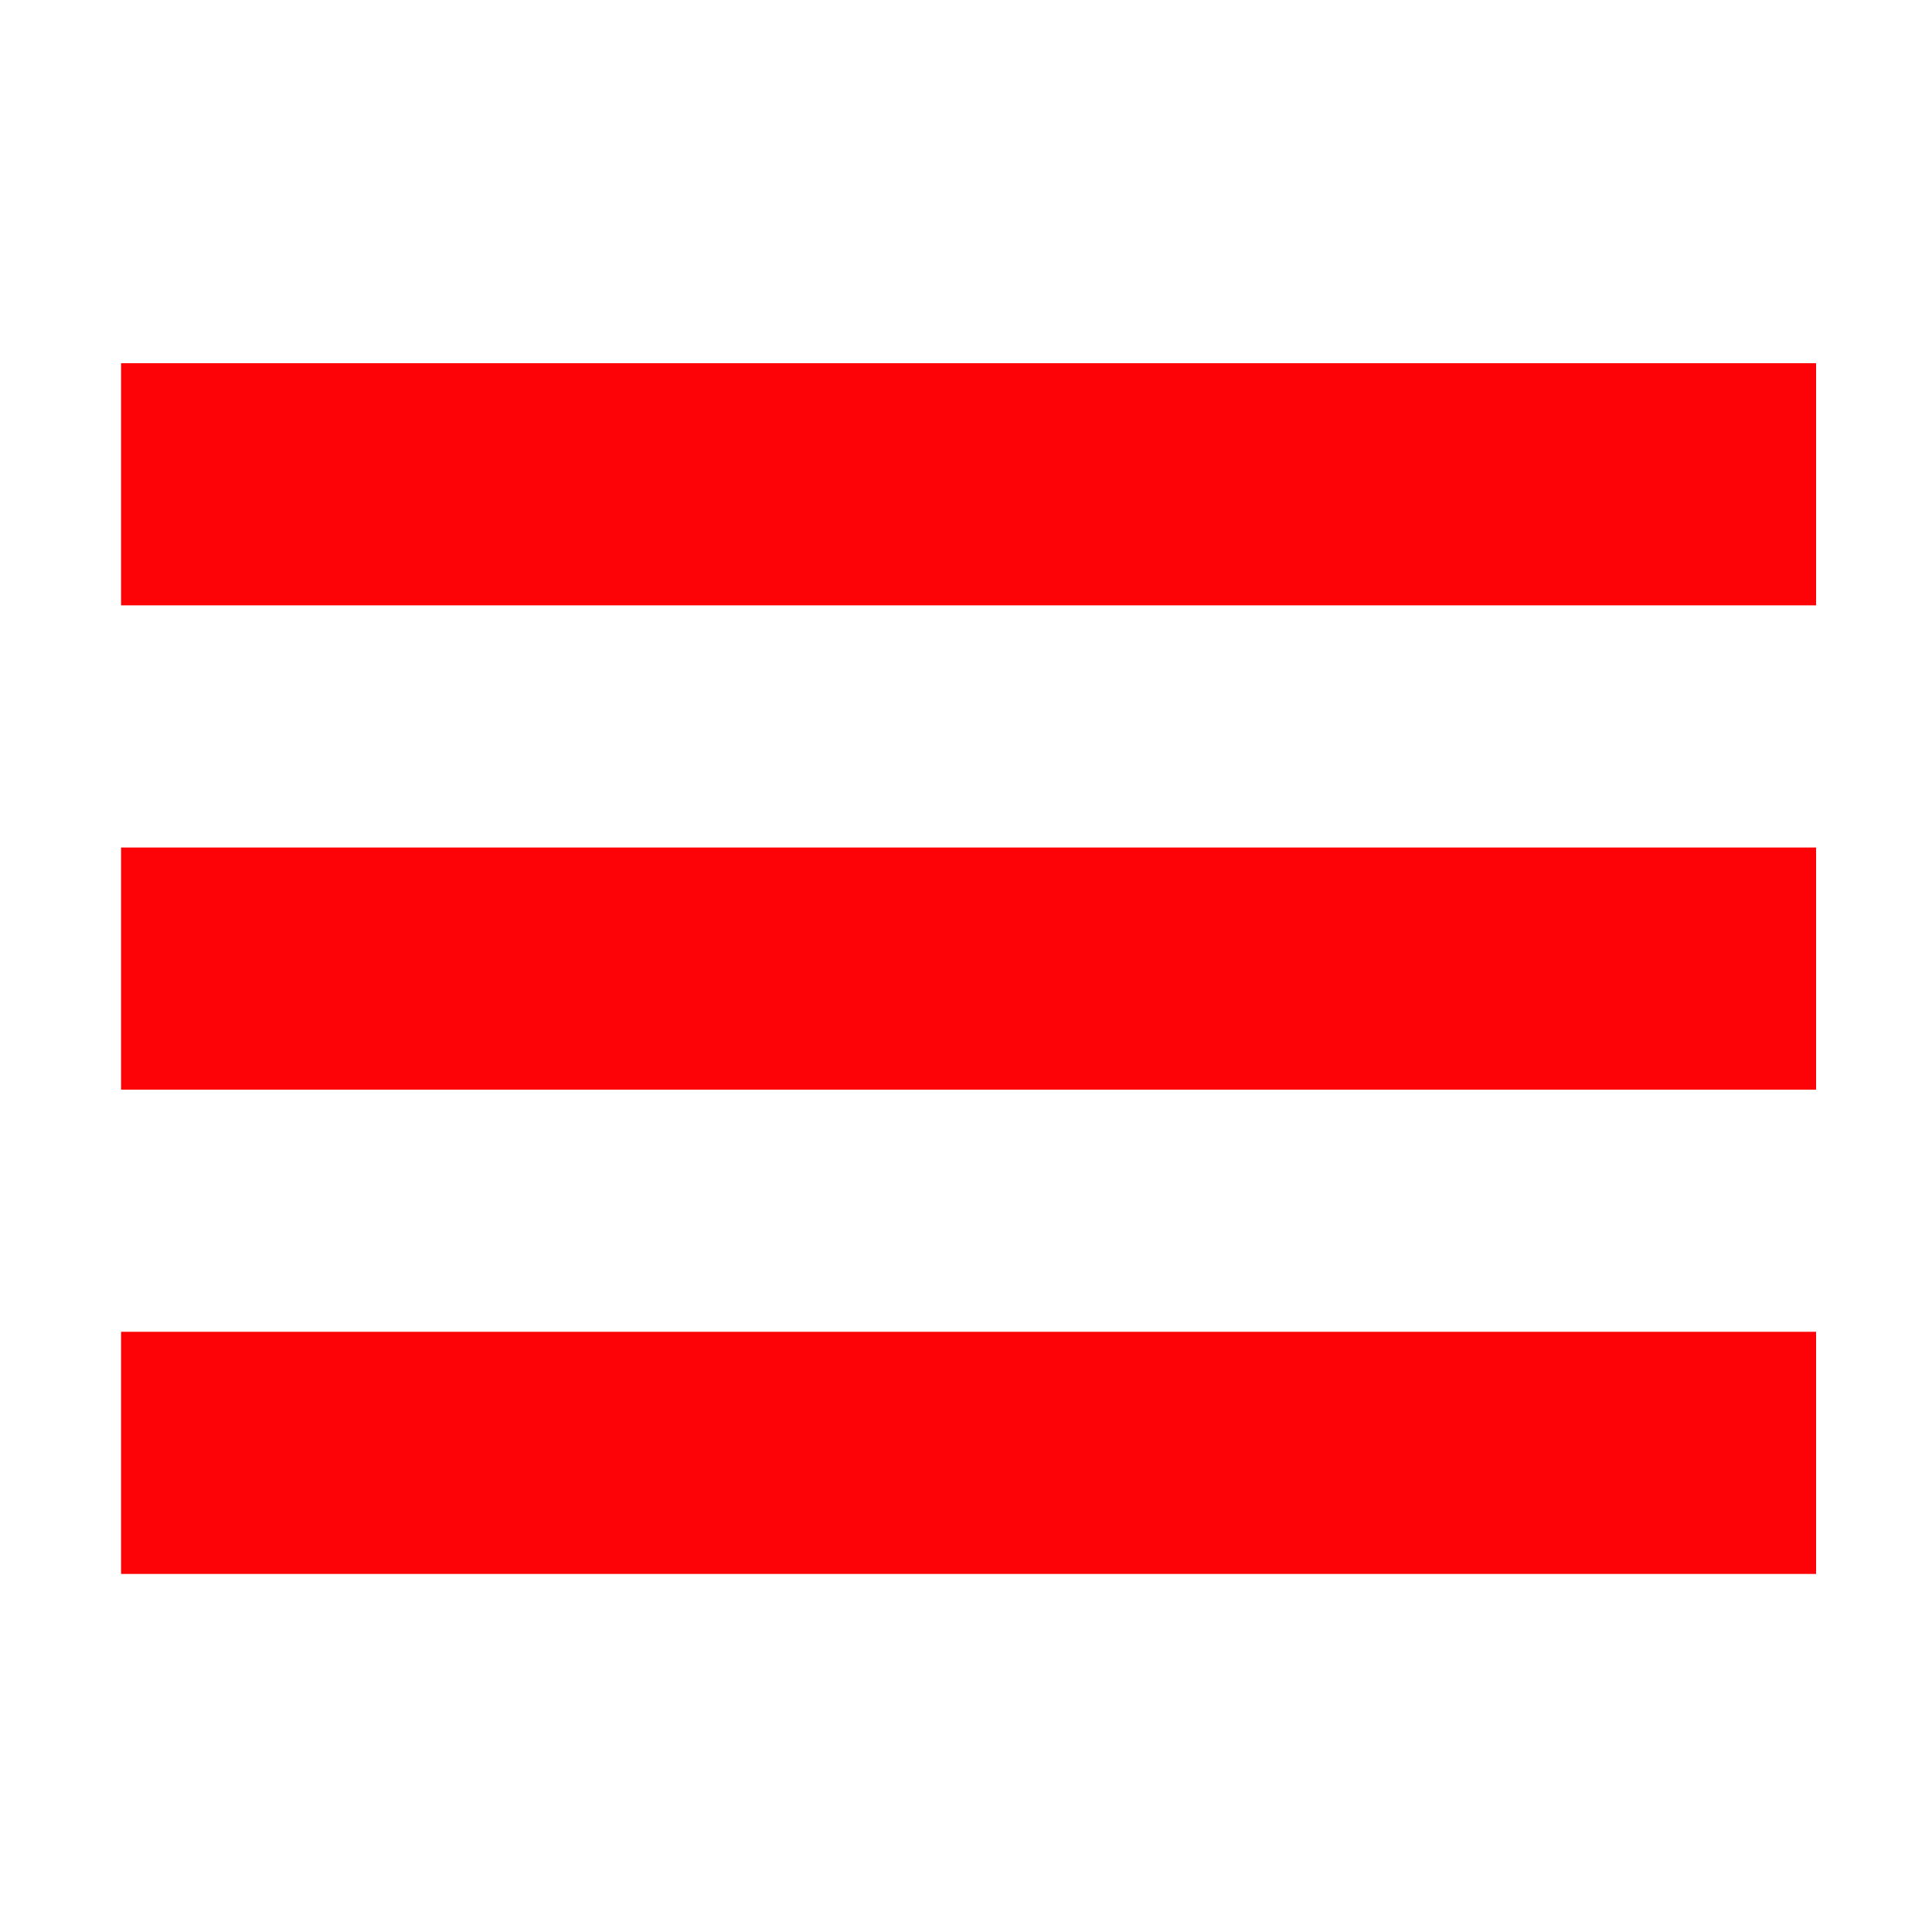 <?xml version="1.0" encoding="UTF-8"?>
<svg width="24" height="24" version="1.1" viewBox="0 0 24 24" xmlns="http://www.w3.org/2000/svg" xmlns:xlink="http://www.w3.org/1999/xlink">
    <!--Generated by IJSVG (https://github.com/iconjar/IJSVG)-->
    <path d="M32,96v64h448v-64h-448Zm0,128v64h448v-64h-448Zm0,128v64h448v-64h-448Z" transform="scale(0.047)" fill="#FD0308"></path>
</svg>